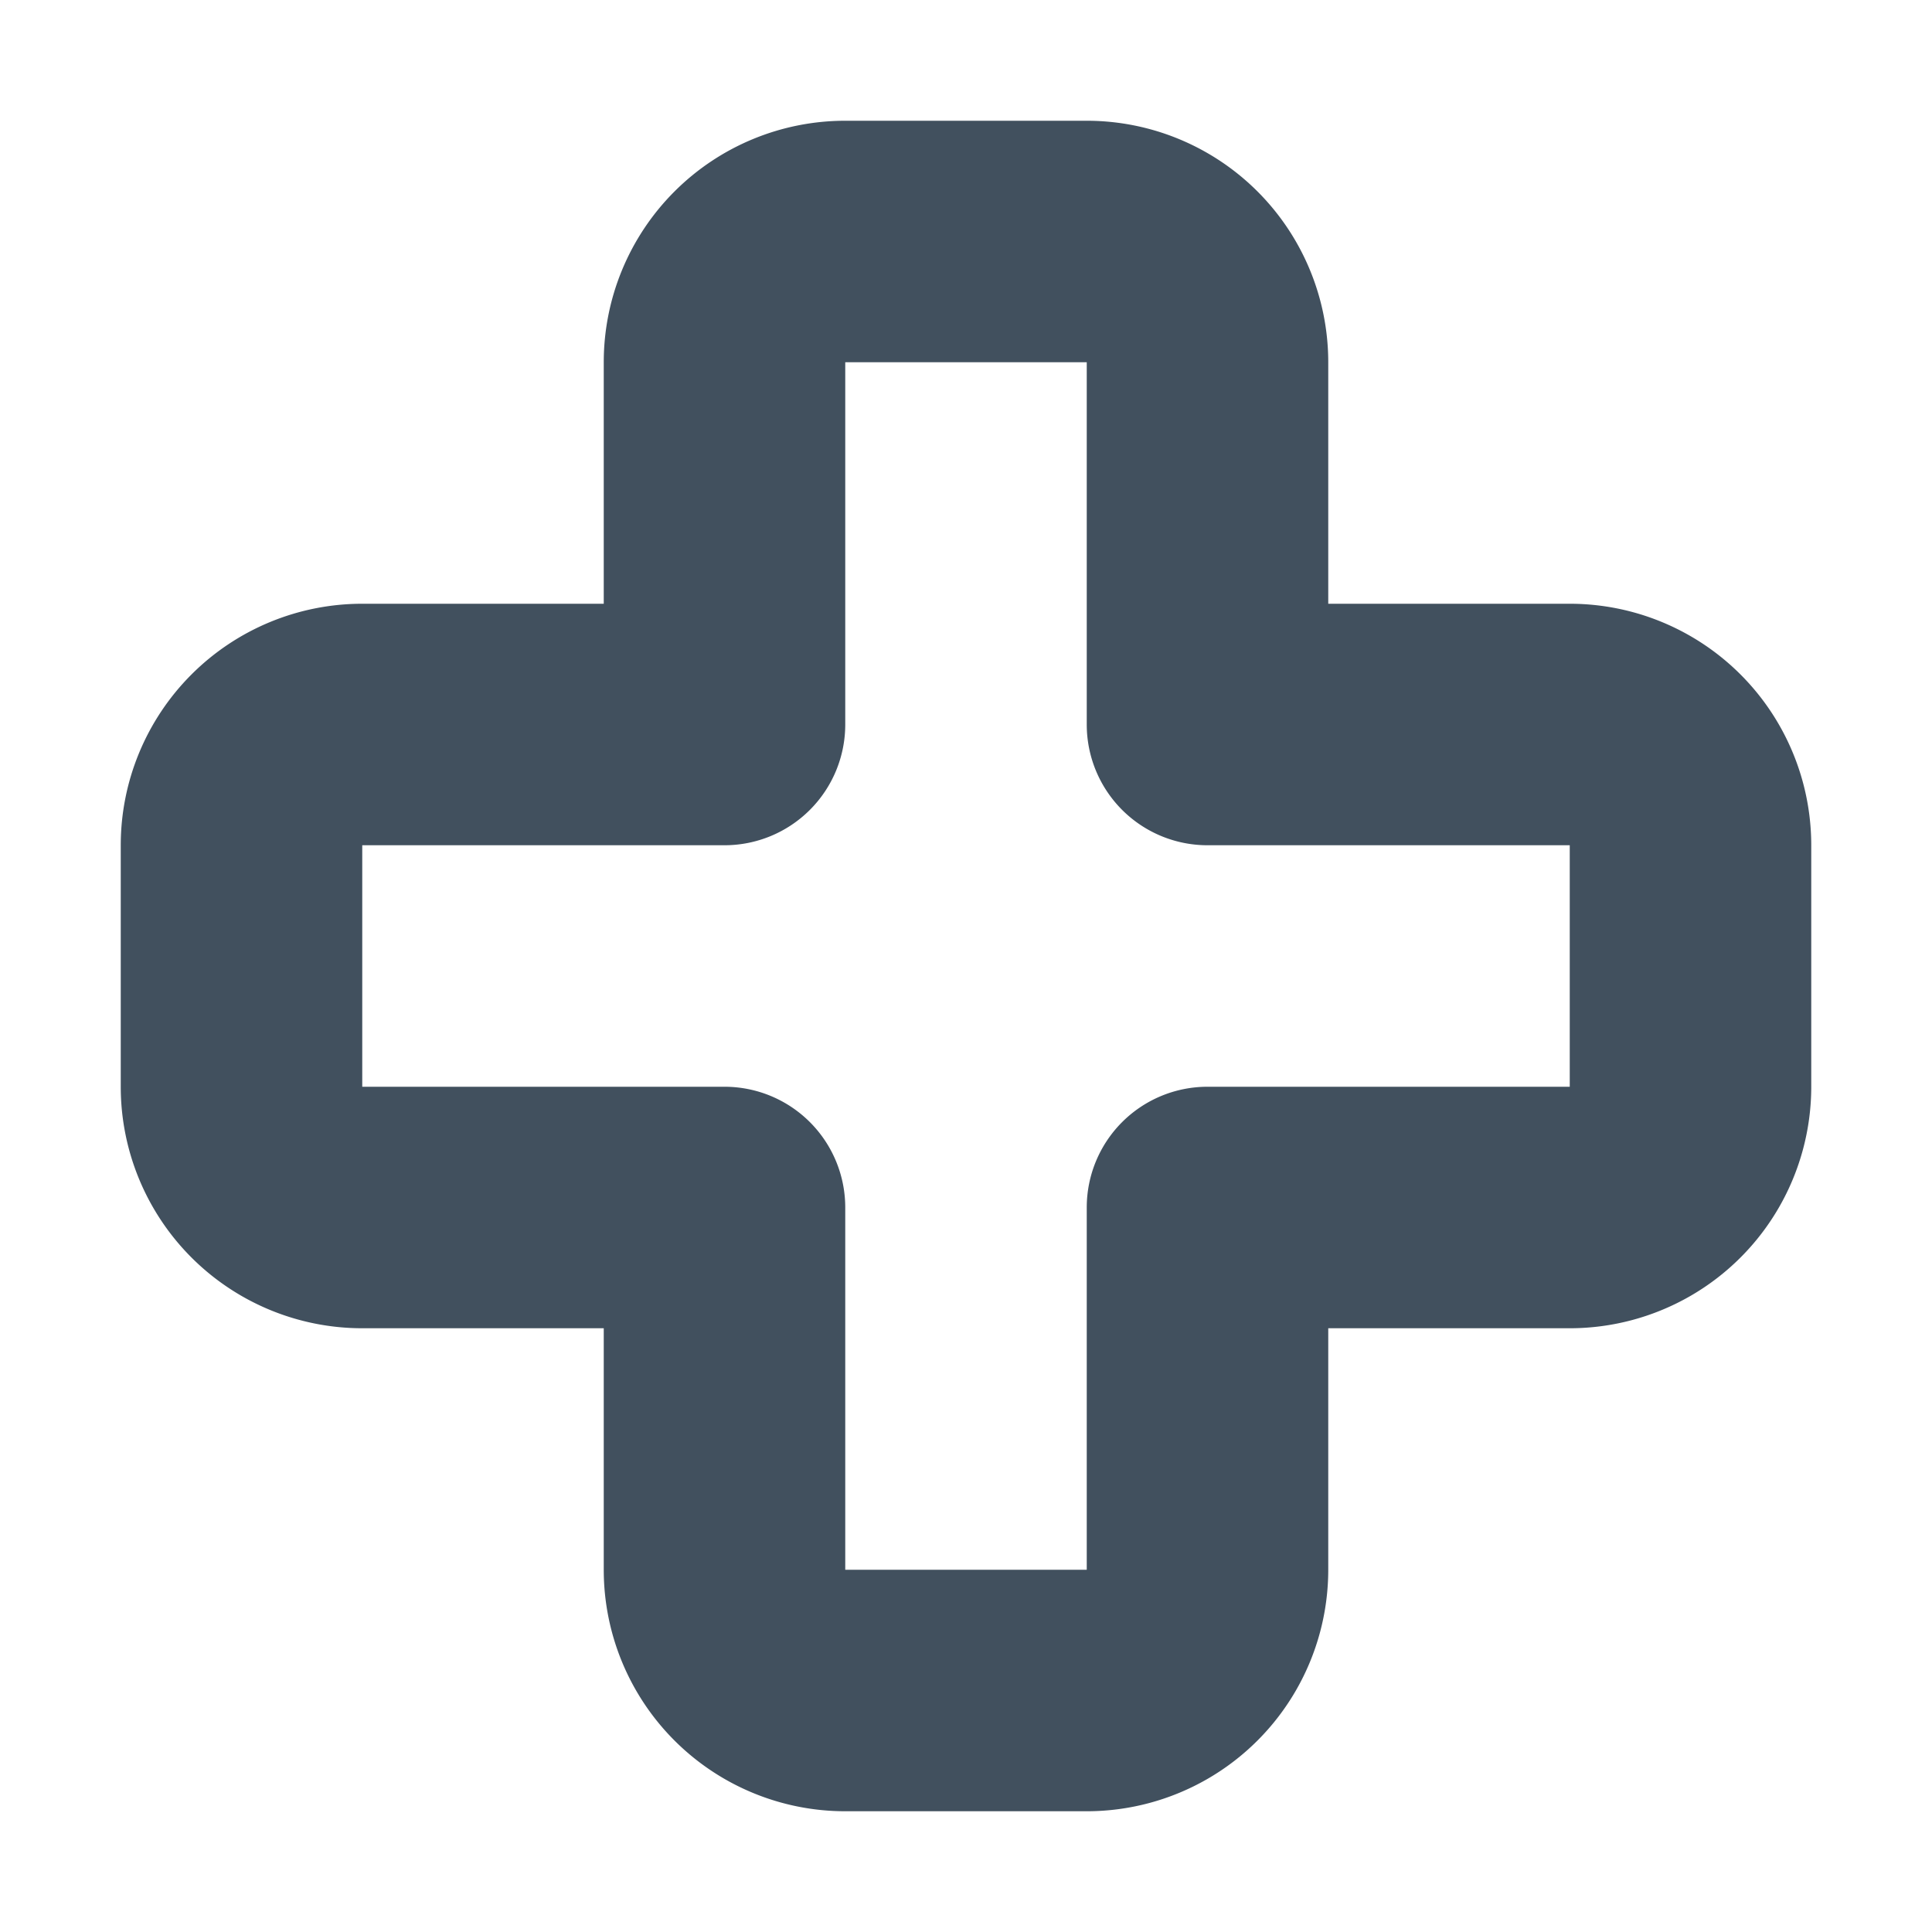 <svg id="ic_cross_16" xmlns="http://www.w3.org/2000/svg" width="16" height="16" viewBox="0 0 16 16">
  <defs>
    <style>
      .cls-1 {
        fill: none;
      }

      .cls-2 {
        fill: #41505e;
      }
    </style>
  </defs>
  <rect id="backplate" class="cls-1" width="16" height="16"/>
  <path id="icon" class="cls-2" d="M8,14H6a2,2,0,0,1-2-2V10H2A2,2,0,0,1,0,8V6A2,2,0,0,1,2,4H4V2A2,2,0,0,1,6,0H8a2,2,0,0,1,2,2V4h2a2,2,0,0,1,2,2V8a2,2,0,0,1-2,2H10v2a2,2,0,0,1-2,2M2,6V8H5A1,1,0,0,1,6,9v3H8V9A1,1,0,0,1,9,8h3V6H9A1,1,0,0,1,8,5V2H6V5A1,1,0,0,1,5,6Z" transform="translate(1 1)"/>
</svg>
